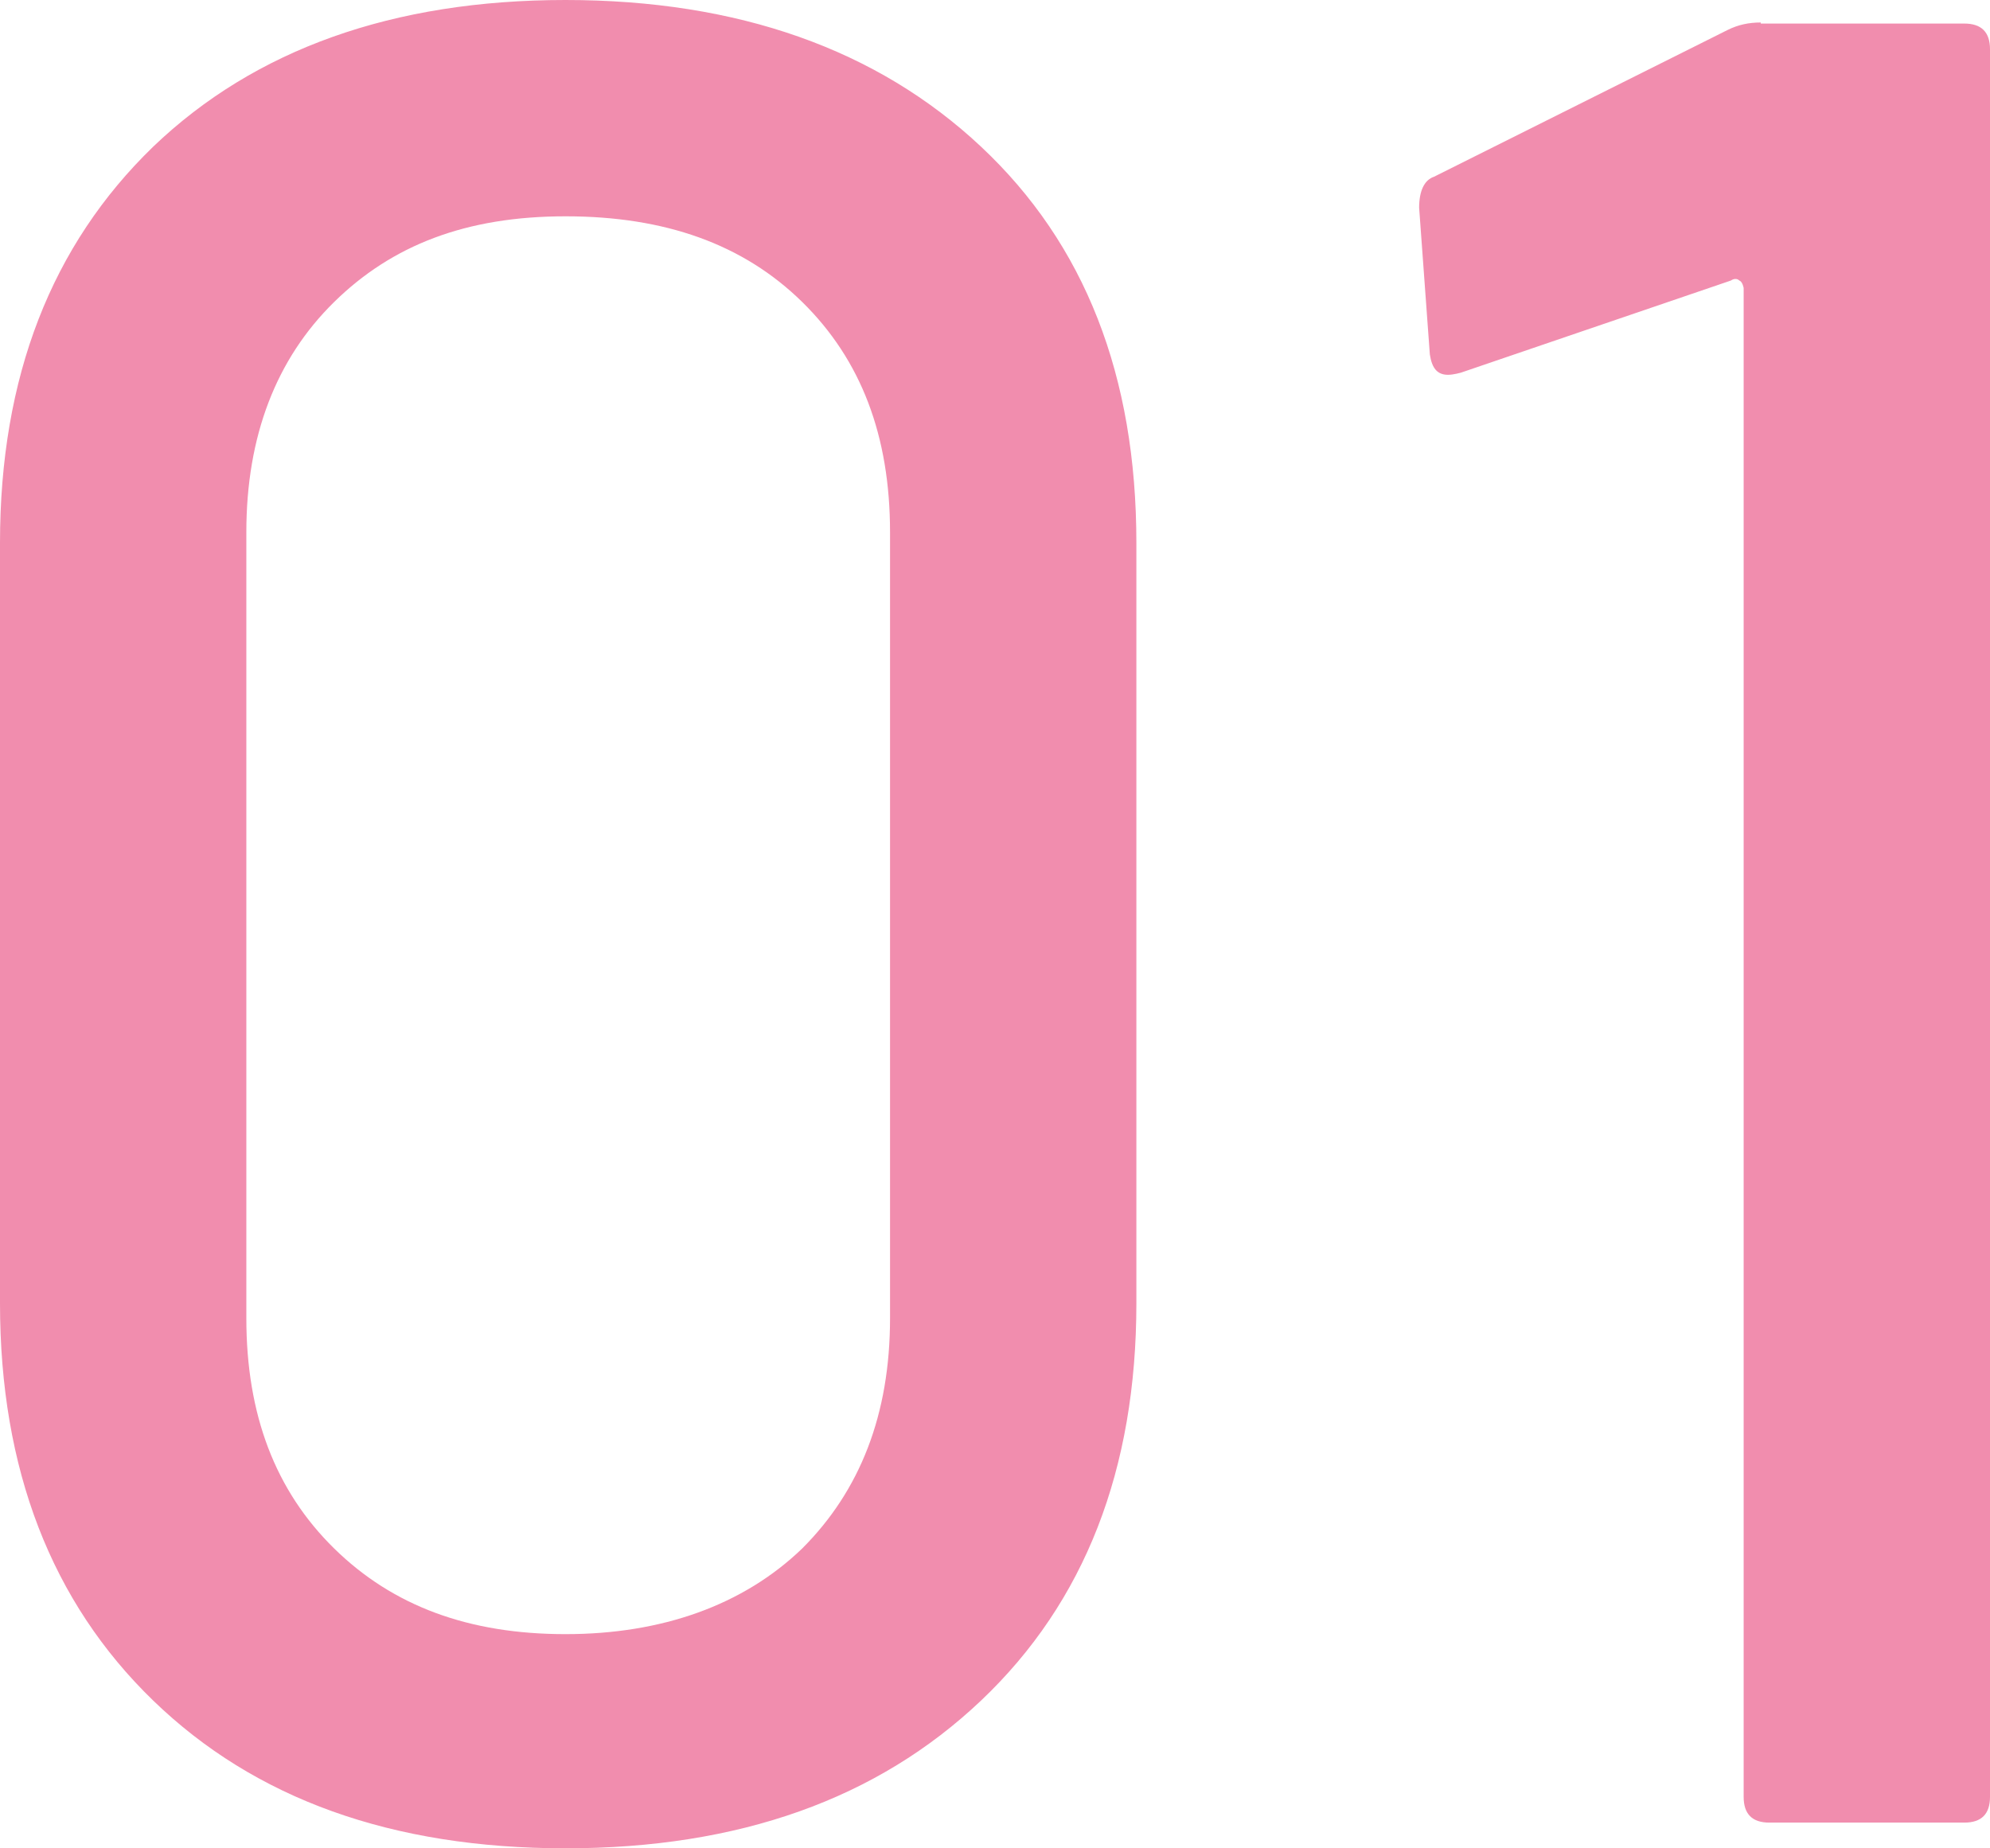 <svg xmlns="http://www.w3.org/2000/svg" viewBox="0 0 18.58 17.26"><path d="M1.43 15.88C.48 14.96 0 13.72 0 12.17v-7.1c0-1.55.48-2.78 1.43-3.7C2.38.46 3.67 0 5.28 0s2.91.46 3.88 1.37 1.45 2.14 1.45 3.7v7.1c0 1.55-.48 2.79-1.45 3.71s-2.26 1.38-3.88 1.38-2.9-.46-3.85-1.38m6.06-1.42c.54-.54.82-1.25.82-2.15V4.97c0-.9-.27-1.61-.82-2.15s-1.28-.8-2.21-.8-1.62.27-2.16.8-.82 1.25-.82 2.15v7.34c0 .9.27 1.61.82 2.15s1.26.8 2.16.8 1.66-.27 2.21-.8M16.44.22h1.9q.24 0 .24.24v16.32q0 .24-.24.24h-1.82q-.24 0-.24-.24V2.69s-.01-.06-.04-.07c-.02-.02-.05-.02-.08 0l-2.52.86s-.07.02-.12.02c-.1 0-.15-.06-.17-.19l-.1-1.37c0-.16.05-.26.14-.29L16.13.28c.1-.05.2-.07.31-.07Z" style="fill:#f18dae;stroke-width:0"/></svg>